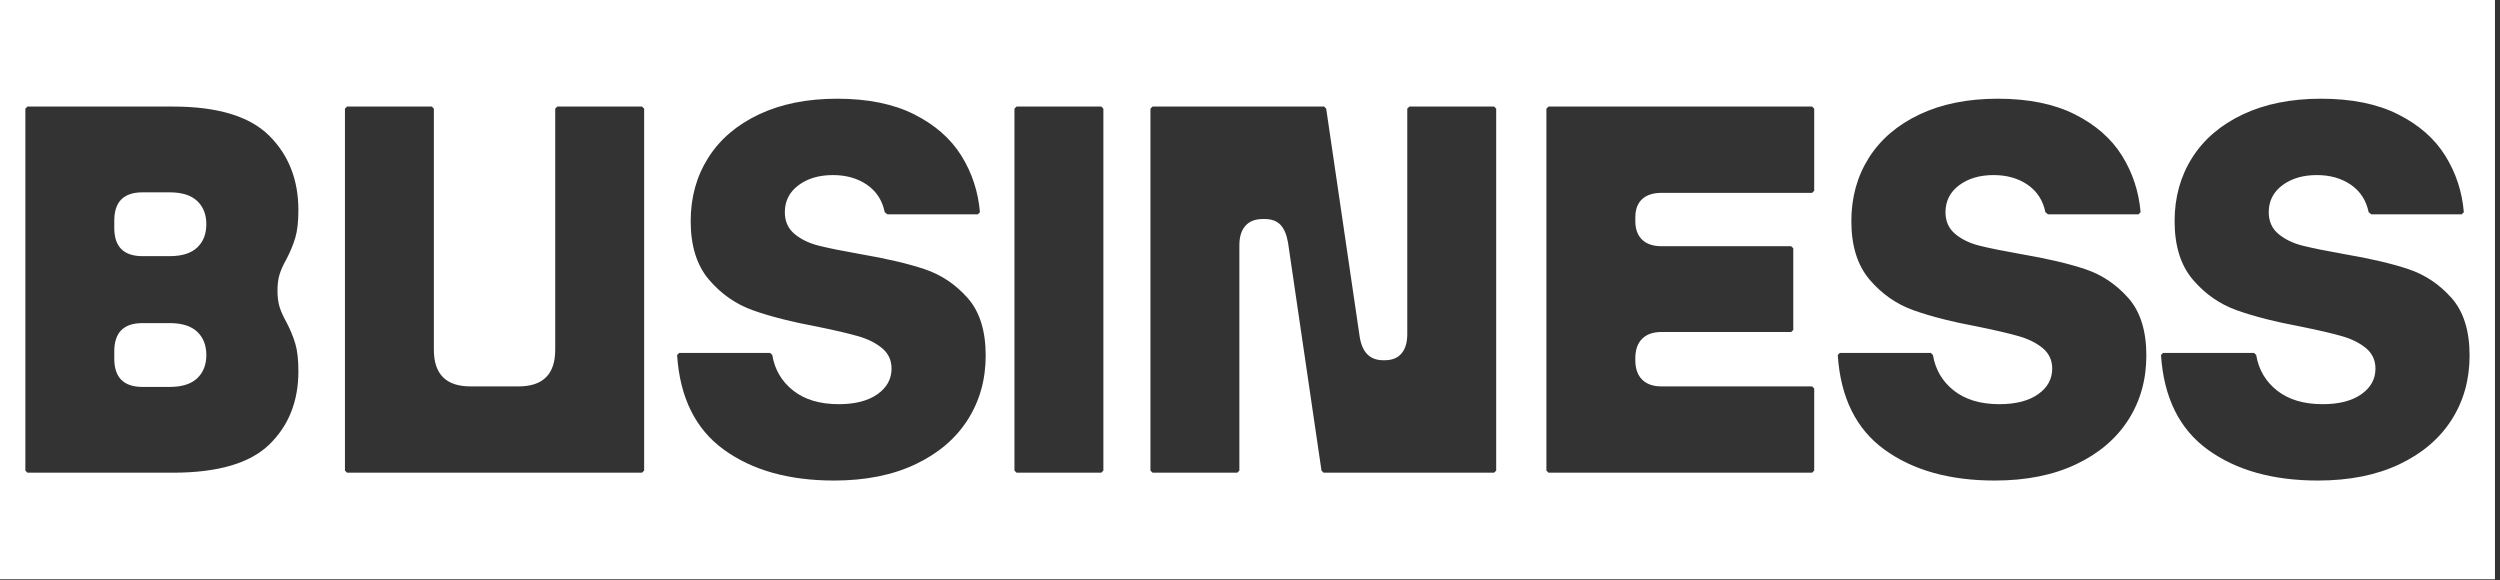 <?xml version="1.0" encoding="UTF-8" standalone="no"?>
<!DOCTYPE svg PUBLIC "-//W3C//DTD SVG 1.1//EN" "http://www.w3.org/Graphics/SVG/1.1/DTD/svg11.dtd">
<svg width="100%" height="100%" viewBox="0 0 1150 267" version="1.1" xmlns="http://www.w3.org/2000/svg" xmlns:xlink="http://www.w3.org/1999/xlink" xml:space="preserve" xmlns:serif="http://www.serif.com/" style="fill-rule:evenodd;clip-rule:evenodd;stroke-linejoin:round;stroke-miterlimit:2;">
    <rect x="0" y="0" width="1150" height="267" fill="#333333" stroke="none"/>
    <g transform="matrix(4.141,0,0,4.141,3.509,0.98)">
        <g transform="matrix(0.241,0,0,0.241,-0.847,-0.237)">
            <path d="M1150,0L1150,267L0,267L0,0L1150,0ZM1068.4,221.499C1082.86,221.499 1095.36,219.007 1105.89,214.025C1116.41,209.042 1124.45,202.211 1130,193.532C1135.54,184.853 1138.31,174.968 1138.31,163.878C1138.31,152.466 1135.54,143.626 1130,137.357C1124.45,131.089 1117.86,126.669 1110.23,124.097C1102.59,121.526 1092.67,119.195 1080.45,117.106C1072.25,115.659 1065.9,114.373 1061.4,113.248C1056.9,112.123 1053.17,110.315 1050.19,107.824C1047.22,105.332 1045.73,101.997 1045.73,97.818C1045.73,92.675 1047.82,88.536 1052,85.402C1056.18,82.268 1061.48,80.701 1067.91,80.701C1074.02,80.701 1079.25,82.187 1083.59,85.161C1087.92,88.134 1090.66,92.354 1091.78,97.818L1092.99,98.783L1134.7,98.783L1135.66,97.818C1134.86,88.335 1132,79.656 1127.1,71.78C1122.2,63.905 1114.97,57.556 1105.4,52.734C1095.84,47.912 1083.99,45.501 1069.84,45.501C1056.02,45.501 1044.01,47.912 1033.8,52.734C1023.59,57.556 1015.8,64.226 1010.41,72.745C1005.03,81.263 1002.34,90.987 1002.34,101.917C1002.34,113.329 1005.15,122.329 1010.77,128.919C1016.4,135.509 1023.15,140.21 1031.03,143.023C1038.9,145.836 1048.87,148.367 1060.92,150.618C1068.8,152.225 1074.99,153.671 1079.49,154.957C1083.99,156.243 1087.68,158.091 1090.58,160.502C1093.47,162.913 1094.92,166.047 1094.92,169.905C1094.92,174.727 1092.75,178.665 1088.41,181.718C1084.07,184.772 1078.12,186.299 1070.57,186.299C1061.89,186.299 1054.89,184.21 1049.59,180.031C1044.29,175.852 1041.07,170.387 1039.95,163.637L1038.98,162.672L997.032,162.672L996.068,163.637C997.354,183.245 1004.55,197.791 1017.65,207.274C1030.75,216.757 1047.66,221.499 1068.4,221.499ZM384.416,221.499C398.882,221.499 411.379,219.007 421.906,214.025C432.434,209.042 440.47,202.211 446.016,193.532C451.561,184.853 454.333,174.968 454.333,163.878C454.333,152.466 451.561,143.626 446.016,137.357C440.47,131.089 433.881,126.669 426.246,124.097C418.611,121.526 408.686,119.195 396.471,117.106C388.274,115.659 381.925,114.373 377.425,113.248C372.924,112.123 369.187,110.315 366.214,107.824C363.24,105.332 361.754,101.997 361.754,97.818C361.754,92.675 363.843,88.536 368.022,85.402C372.201,82.268 377.505,80.701 383.934,80.701C390.042,80.701 395.266,82.187 399.605,85.161C403.945,88.134 406.677,92.354 407.802,97.818L409.008,98.783L450.717,98.783L451.681,97.818C450.878,88.335 448.025,79.656 443.122,71.78C438.22,63.905 430.987,57.556 421.424,52.734C411.861,47.912 400.007,45.501 385.863,45.501C372.04,45.501 360.026,47.912 349.82,52.734C339.613,57.556 331.818,64.226 326.434,72.745C321.049,81.263 318.357,90.987 318.357,101.917C318.357,113.329 321.17,122.329 326.795,128.919C332.421,135.509 339.171,140.21 347.047,143.023C354.923,145.836 364.888,148.367 376.943,150.618C384.818,152.225 391.006,153.671 395.507,154.957C400.007,156.243 403.704,158.091 406.597,160.502C409.49,162.913 410.937,166.047 410.937,169.905C410.937,174.727 408.767,178.665 404.427,181.718C400.087,184.772 394.14,186.299 386.586,186.299C377.907,186.299 370.915,184.21 365.611,180.031C360.307,175.852 357.093,170.387 355.967,163.637L355.003,162.672L313.053,162.672L312.089,163.637C313.374,183.245 320.567,197.791 333.666,207.274C346.766,216.757 363.682,221.499 384.416,221.499ZM530.277,216.918L531.242,217.882L570.299,217.882L571.263,216.918L571.263,113.007C571.263,109.15 572.187,106.176 574.036,104.087C575.884,101.997 578.576,100.953 582.112,100.953L582.836,100.953C586.05,100.953 588.501,101.837 590.189,103.605C591.876,105.373 593.042,108.105 593.685,111.802L609.115,216.918L610.079,217.882L688.675,217.882L689.639,216.918L689.639,50.082L688.675,49.118L649.618,49.118L648.654,50.082L648.654,153.993C648.654,157.85 647.77,160.824 646.002,162.913C644.234,165.003 641.662,166.047 638.287,166.047L637.564,166.047C631.456,166.047 627.839,162.431 626.714,155.198L611.284,50.082L610.32,49.118L531.242,49.118L530.277,50.082L530.277,216.918ZM467.593,216.918L468.558,217.882L507.615,217.882L508.579,216.918L508.579,50.082L507.615,49.118L468.558,49.118L467.593,50.082L467.593,216.918ZM712.784,216.918L713.749,217.882L835.259,217.882L836.224,216.918L836.224,179.066L835.259,178.102L765.825,178.102C761.967,178.102 758.994,177.057 756.904,174.968C754.815,172.878 753.77,169.905 753.77,166.047L753.77,165.083C753.77,161.226 754.815,158.252 756.904,156.163C758.994,154.073 761.967,153.028 765.825,153.028L825.616,153.028L826.58,152.064L826.58,114.454L825.616,113.489L765.825,113.489C761.967,113.489 758.994,112.485 756.904,110.476C754.815,108.467 753.77,105.614 753.77,101.917L753.77,100.229C753.77,96.532 754.815,93.72 756.904,91.791C758.994,89.862 761.967,88.898 765.825,88.898L835.259,88.898L836.224,87.934L836.224,50.082L835.259,49.118L713.749,49.118L712.784,50.082L712.784,216.918ZM158.995,216.918L159.959,217.882L295.935,217.882L296.9,216.918L296.9,50.082L295.935,49.118L256.878,49.118L255.914,50.082L255.914,161.226C255.914,172.477 250.289,178.102 239.038,178.102L216.857,178.102C205.606,178.102 199.981,172.477 199.981,161.226L199.981,50.082L199.016,49.118L159.959,49.118L158.995,50.082L158.995,216.918ZM11.687,216.918L12.652,217.882L79.675,217.882C100.409,217.882 115.237,213.543 124.157,204.863C133.077,196.184 137.538,184.933 137.538,171.11C137.538,165.806 137.055,161.547 136.091,158.333C135.127,155.118 133.761,151.823 131.993,148.448C130.546,145.876 129.501,143.546 128.858,141.456C128.215,139.367 127.894,136.875 127.894,133.982C127.894,131.089 128.215,128.598 128.858,126.508C129.501,124.419 130.546,122.088 131.993,119.517C133.761,116.141 135.127,112.846 136.091,109.632C137.055,106.417 137.538,102.158 137.538,96.854C137.538,82.871 133.037,71.419 124.036,62.498C115.036,53.578 100.249,49.118 79.675,49.118L12.652,49.118L11.687,50.082L11.687,216.918ZM78.229,178.343L65.692,178.343C57.013,178.343 52.673,174.004 52.673,165.324L52.673,161.949C52.673,153.27 57.013,148.93 65.692,148.93L78.229,148.93C83.854,148.93 88.074,150.256 90.886,152.908C93.699,155.56 95.105,159.136 95.105,163.637C95.105,168.137 93.699,171.713 90.886,174.365C88.074,177.017 83.854,178.343 78.229,178.343ZM78.229,118.07L65.692,118.07C57.013,118.07 52.673,113.73 52.673,105.051L52.673,101.676C52.673,92.996 57.013,88.657 65.692,88.657L78.229,88.657C83.854,88.657 88.074,89.983 90.886,92.635C93.699,95.287 95.105,98.863 95.105,103.363C95.105,107.864 93.699,111.44 90.886,114.092C88.074,116.744 83.854,118.07 78.229,118.07ZM919.401,221.499C933.866,221.499 946.363,219.007 956.891,214.025C967.418,209.042 975.455,202.211 981,193.532C986.545,184.853 989.317,174.968 989.317,163.878C989.317,152.466 986.545,143.626 981,137.357C975.455,131.089 968.865,126.669 961.23,124.097C953.596,121.526 943.671,119.195 931.455,117.106C923.258,115.659 916.909,114.373 912.409,113.248C907.909,112.123 904.172,110.315 901.198,107.824C898.225,105.332 896.738,101.997 896.738,97.818C896.738,92.675 898.827,88.536 903.006,85.402C907.185,82.268 912.489,80.701 918.918,80.701C925.026,80.701 930.25,82.187 934.589,85.161C938.929,88.134 941.662,92.354 942.787,97.818L943.992,98.783L985.701,98.783L986.665,97.818C985.862,88.335 983.009,79.656 978.107,71.78C973.204,63.905 965.972,57.556 956.408,52.734C946.845,47.912 934.991,45.501 920.847,45.501C907.025,45.501 895.01,47.912 884.804,52.734C874.598,57.556 866.802,64.226 861.418,72.745C856.033,81.263 853.341,90.987 853.341,101.917C853.341,113.329 856.154,122.329 861.78,128.919C867.405,135.509 874.156,140.21 882.031,143.023C889.907,145.836 899.872,148.367 911.927,150.618C919.802,152.225 925.99,153.671 930.491,154.957C934.991,156.243 938.688,158.091 941.581,160.502C944.474,162.913 945.921,166.047 945.921,169.905C945.921,174.727 943.751,178.665 939.411,181.718C935.072,184.772 929.125,186.299 921.57,186.299C912.891,186.299 905.899,184.21 900.595,180.031C895.291,175.852 892.077,170.387 890.952,163.637L889.987,162.672L848.037,162.672L847.073,163.637C848.359,183.245 855.551,197.791 868.651,207.274C881.75,216.757 898.667,221.499 919.401,221.499Z" style="fill:white;"/>
        </g>
    </g>
</svg>
